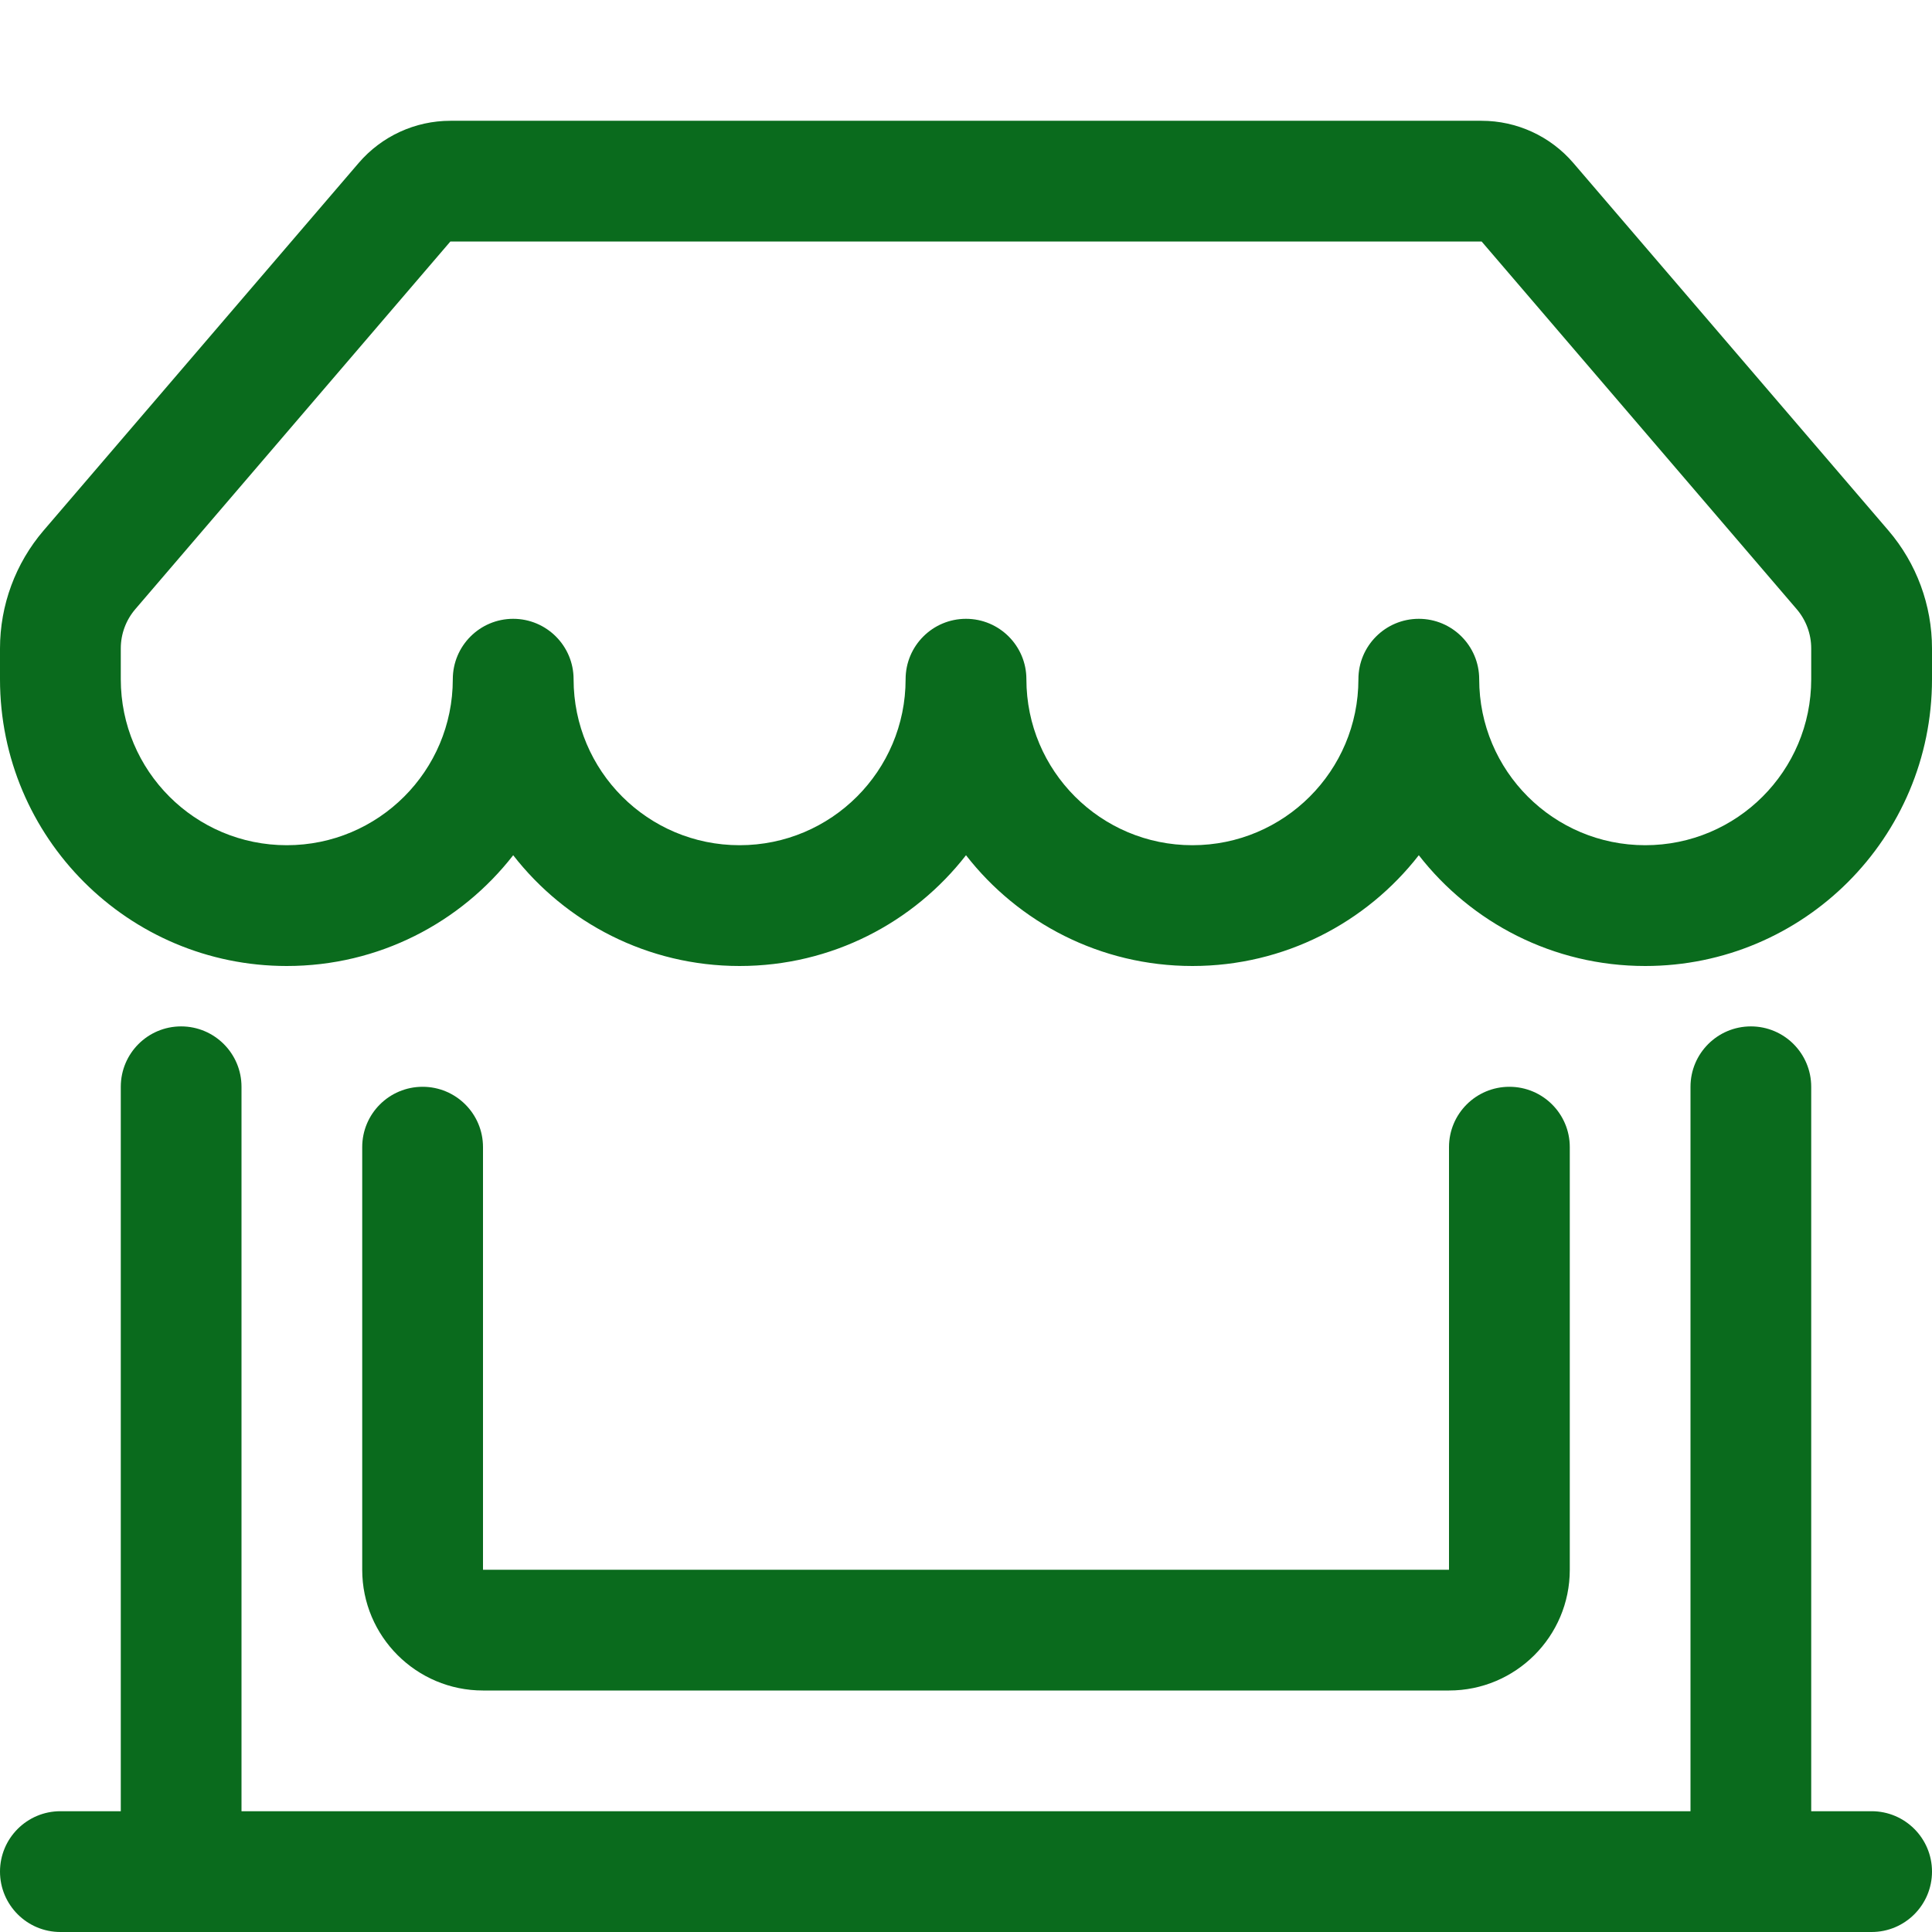 <svg width="27" height="27" viewBox="0 0 27 27" fill="none" xmlns="http://www.w3.org/2000/svg">
<path d="M5.013 2.277C5.334 1.903 5.802 1.688 6.294 1.688H20.706C21.198 1.688 21.666 1.903 21.987 2.277L26.391 7.414C26.784 7.873 27 8.458 27 9.062V9.492C27 11.706 25.206 13.5 22.992 13.5C21.706 13.5 20.561 12.894 19.828 11.952C19.095 12.894 17.95 13.5 16.664 13.5C15.378 13.5 14.233 12.894 13.5 11.952C12.767 12.894 11.622 13.5 10.336 13.5C9.05 13.5 7.905 12.894 7.172 11.952C6.439 12.894 5.294 13.5 4.008 13.5C1.794 13.5 0 11.706 0 9.492V9.062C0 8.458 0.216 7.873 0.609 7.414L5.013 2.277ZM8.016 9.492C8.016 10.774 9.054 11.812 10.336 11.812C11.617 11.812 12.656 10.774 12.656 9.492C12.656 9.026 13.034 8.648 13.5 8.648C13.966 8.648 14.344 9.026 14.344 9.492C14.344 10.774 15.383 11.812 16.664 11.812C17.945 11.812 18.984 10.774 18.984 9.492C18.984 9.026 19.362 8.648 19.828 8.648C20.294 8.648 20.672 9.026 20.672 9.492C20.672 10.774 21.711 11.812 22.992 11.812C24.274 11.812 25.312 10.774 25.312 9.492V9.062C25.312 8.86 25.24 8.666 25.109 8.513L20.706 3.375H6.294L1.891 8.513C1.76 8.666 1.688 8.86 1.688 9.062V9.492C1.688 10.774 2.726 11.812 4.008 11.812C5.289 11.812 6.328 10.774 6.328 9.492C6.328 9.026 6.706 8.648 7.172 8.648C7.638 8.648 8.016 9.026 8.016 9.492ZM2.531 14.344C2.997 14.344 3.375 14.722 3.375 15.188V25.312H23.625V15.188C23.625 14.722 24.003 14.344 24.469 14.344C24.935 14.344 25.312 14.722 25.312 15.188V25.312H26.156C26.622 25.312 27 25.69 27 26.156C27 26.622 26.622 27 26.156 27H0.844C0.378 27 0 26.622 0 26.156C0 25.69 0.378 25.312 0.844 25.312H1.688V15.188C1.688 14.722 2.065 14.344 2.531 14.344ZM5.906 15.188C6.372 15.188 6.75 15.565 6.75 16.031V21.938H20.25V16.031C20.25 15.565 20.628 15.188 21.094 15.188C21.56 15.188 21.938 15.565 21.938 16.031V21.938C21.938 22.869 21.182 23.625 20.25 23.625H6.75C5.818 23.625 5.062 22.869 5.062 21.938V16.031C5.062 15.565 5.44 15.188 5.906 15.188Z" fill="#0A6B1D"/>
</svg>
